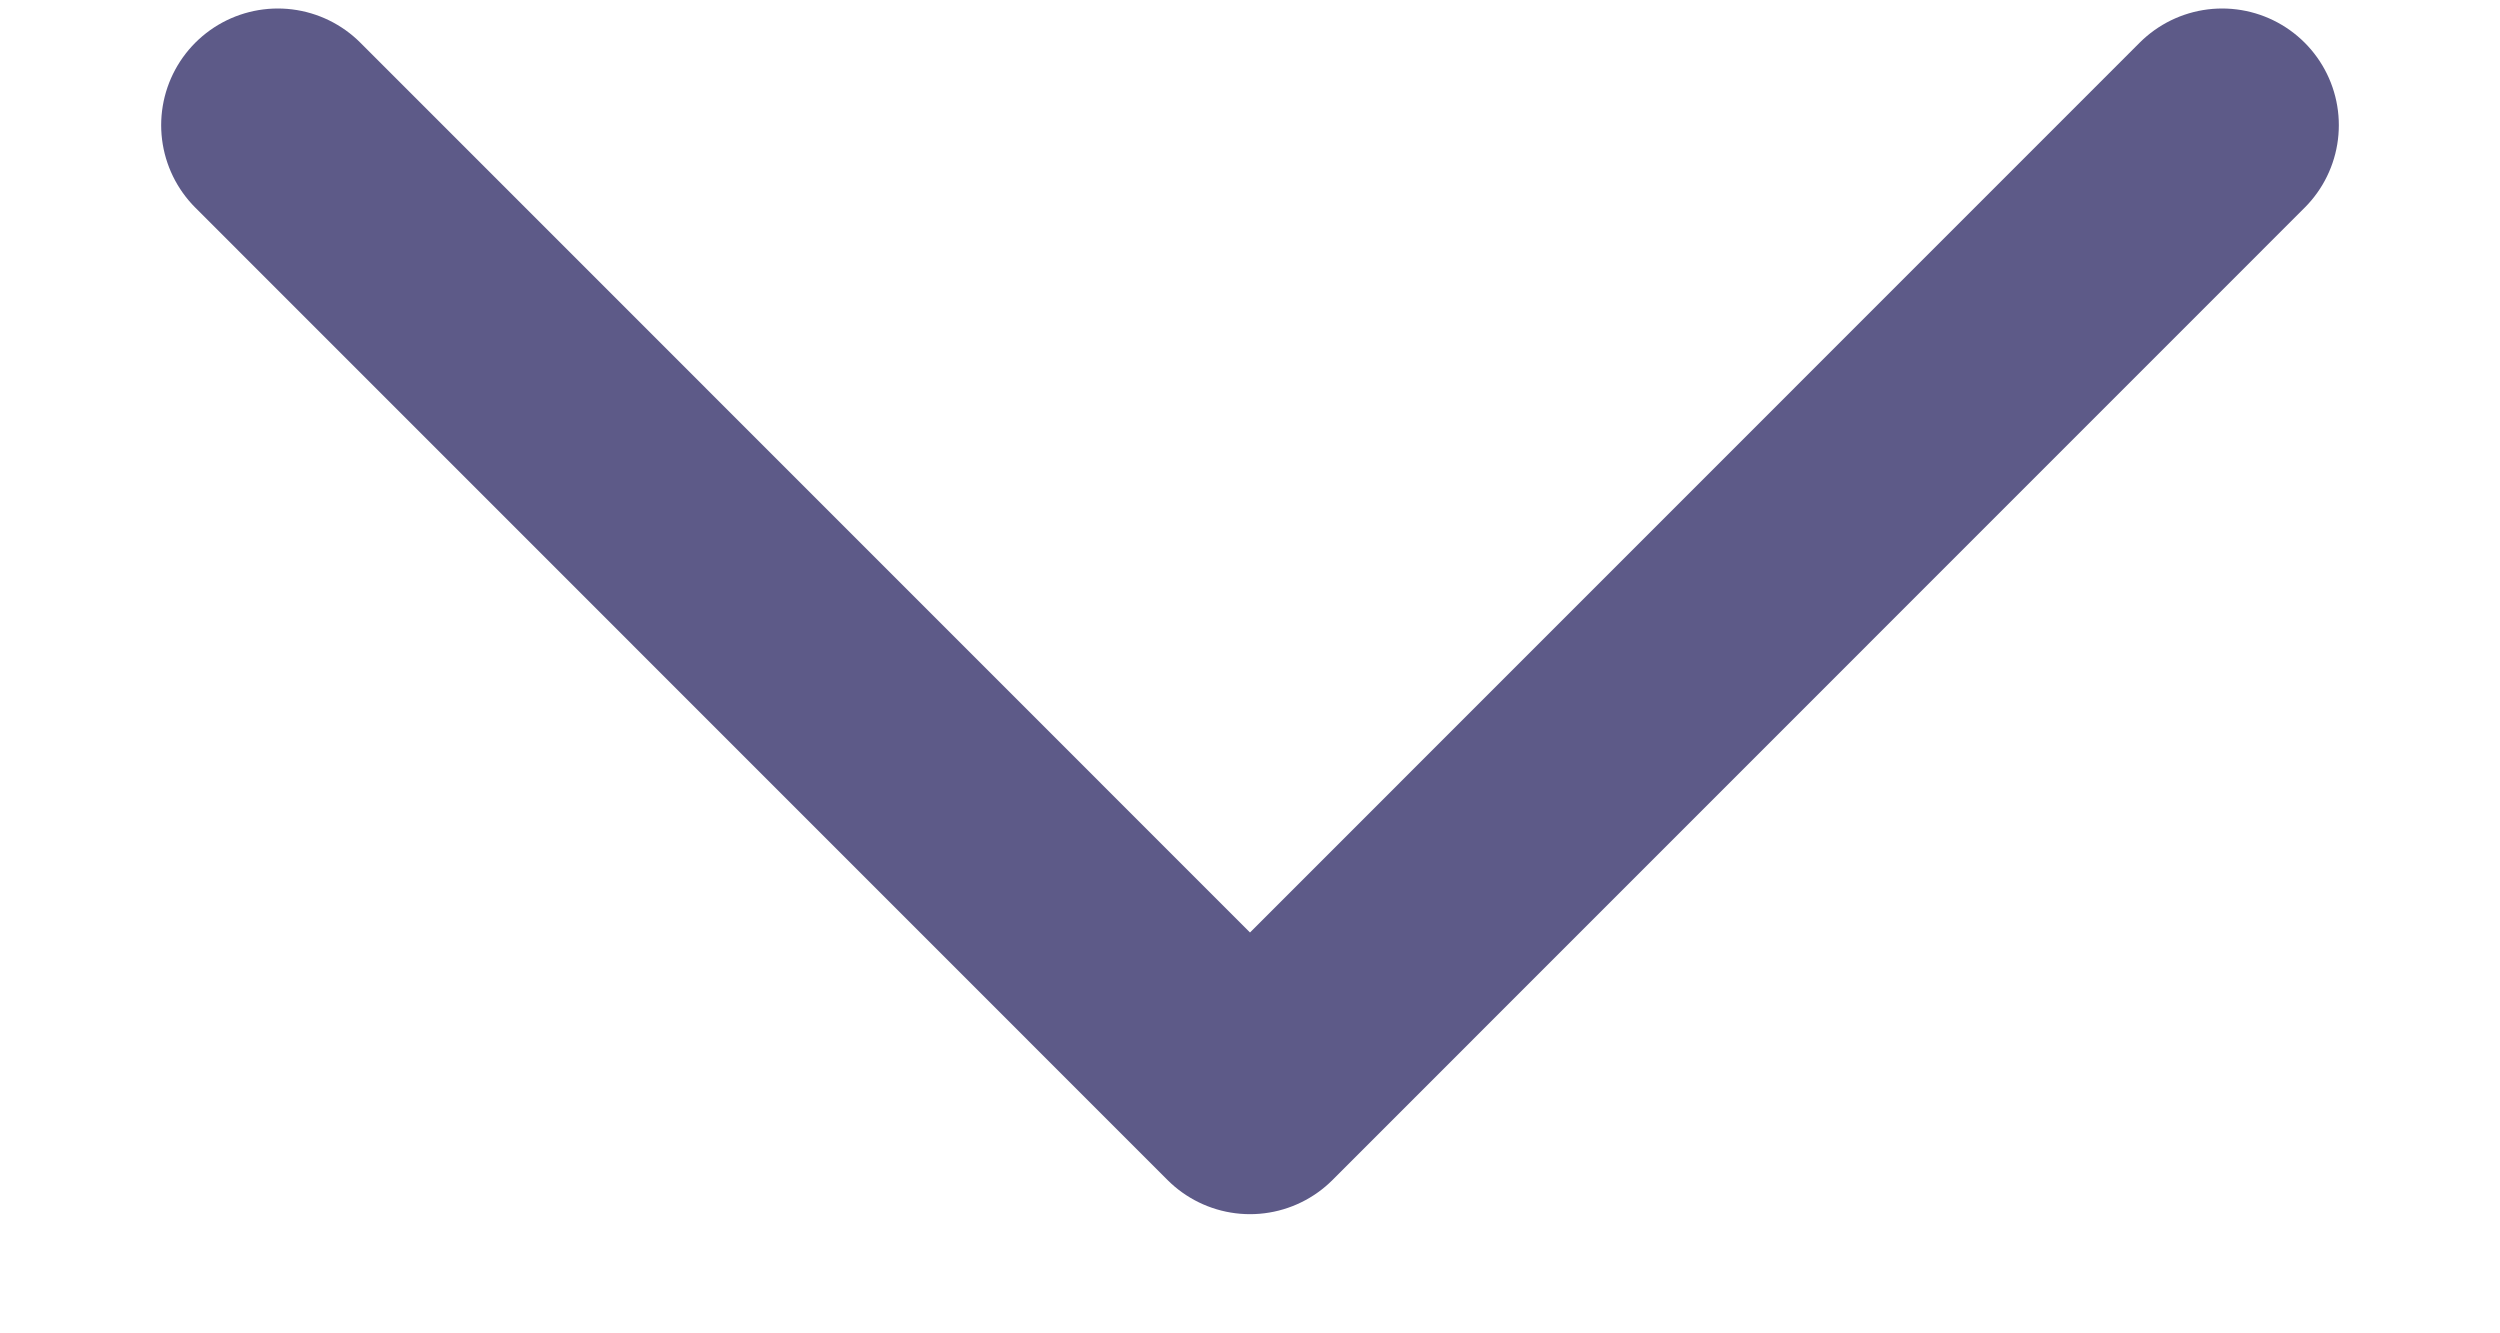 <svg width="15" height="8" viewBox="0 0 15 8" fill="none" xmlns="http://www.w3.org/2000/svg">
<path id="Vector" d="M1.667 0.751L7.5 6.585L13.333 0.751" stroke="#5D5A88" stroke-width="1.4" stroke-linecap="round" stroke-linejoin="round"/>
</svg>
